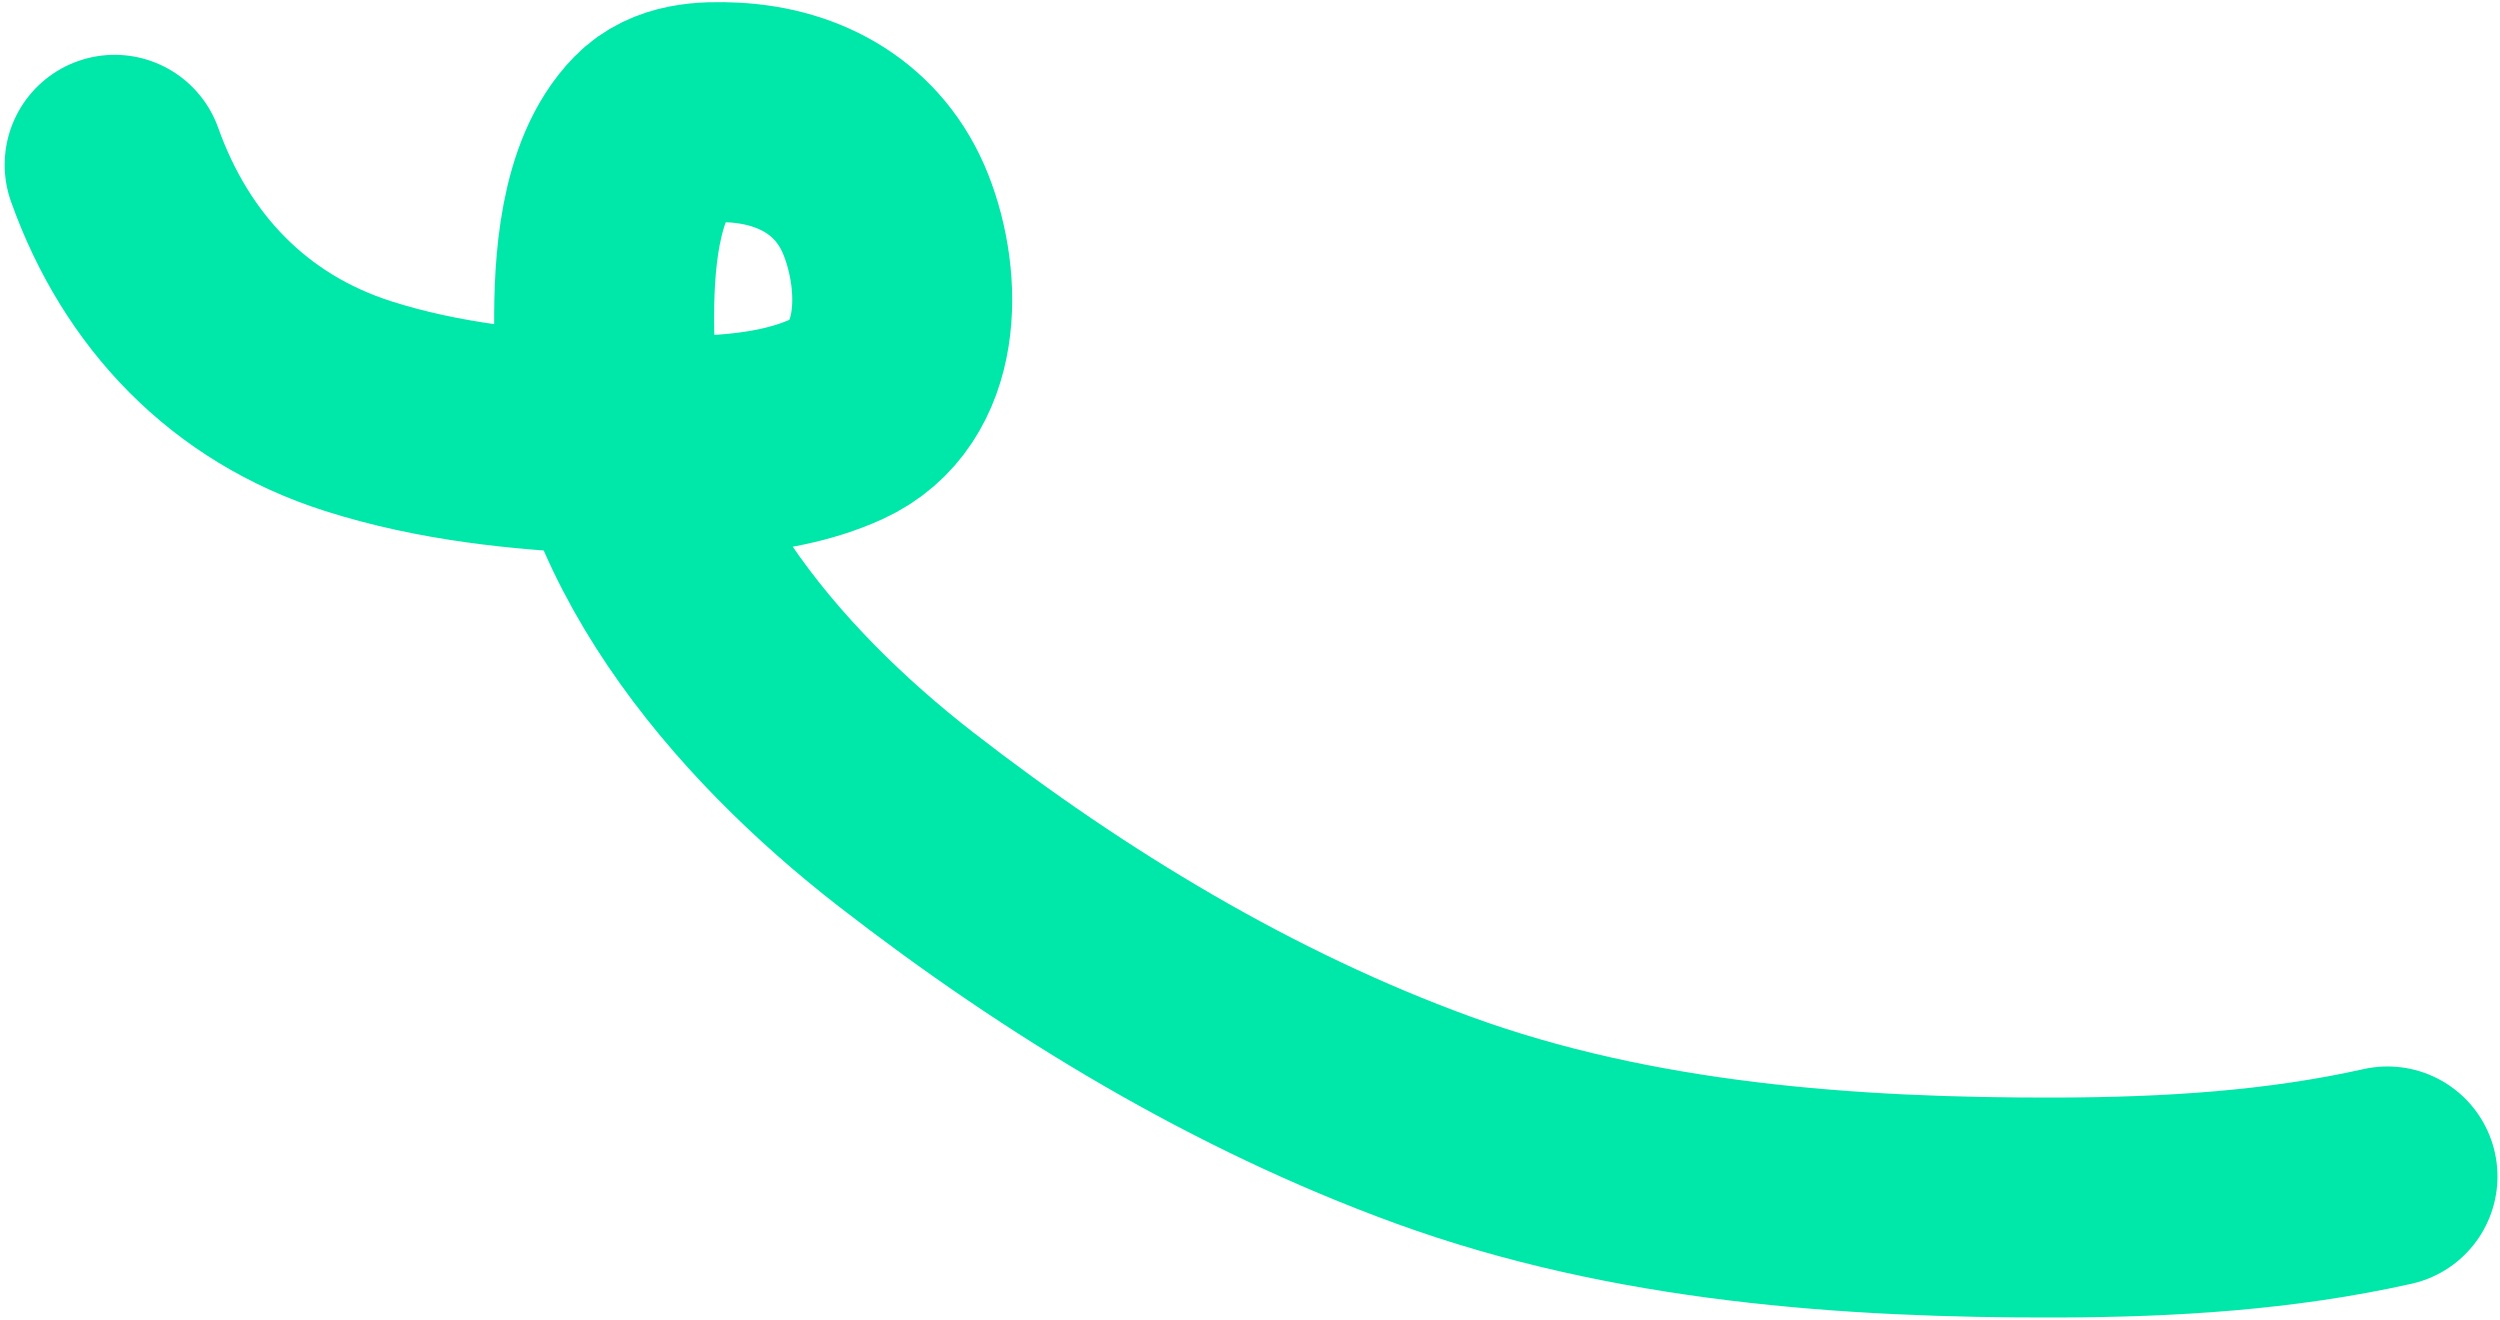 <?xml version="1.0" encoding="UTF-8"?> <svg xmlns="http://www.w3.org/2000/svg" width="341" height="180" viewBox="0 0 341 180" fill="none"> <path d="M15.636 22.478C21.293 38.332 32.596 50.226 48.89 55.41C59.808 58.884 71.273 60.075 82.67 60.558C92.737 60.984 104.688 61.477 114.14 57.165C124.519 52.43 124.5 38.542 120.838 29.293C117.287 20.325 109.259 15.793 99.926 15.342C96.154 15.159 91.925 15.305 89.076 18.208C82.971 24.427 82.346 36.344 82.407 44.443C82.615 72.057 103.019 95.814 123.616 111.798C145.352 128.667 169.641 143.373 195.564 152.803C222.644 162.653 252.199 164.797 280.79 164.706C295.833 164.659 310.932 163.759 325.655 160.466" stroke="#00E8A9" stroke-width="30" stroke-linecap="round"></path> </svg> 